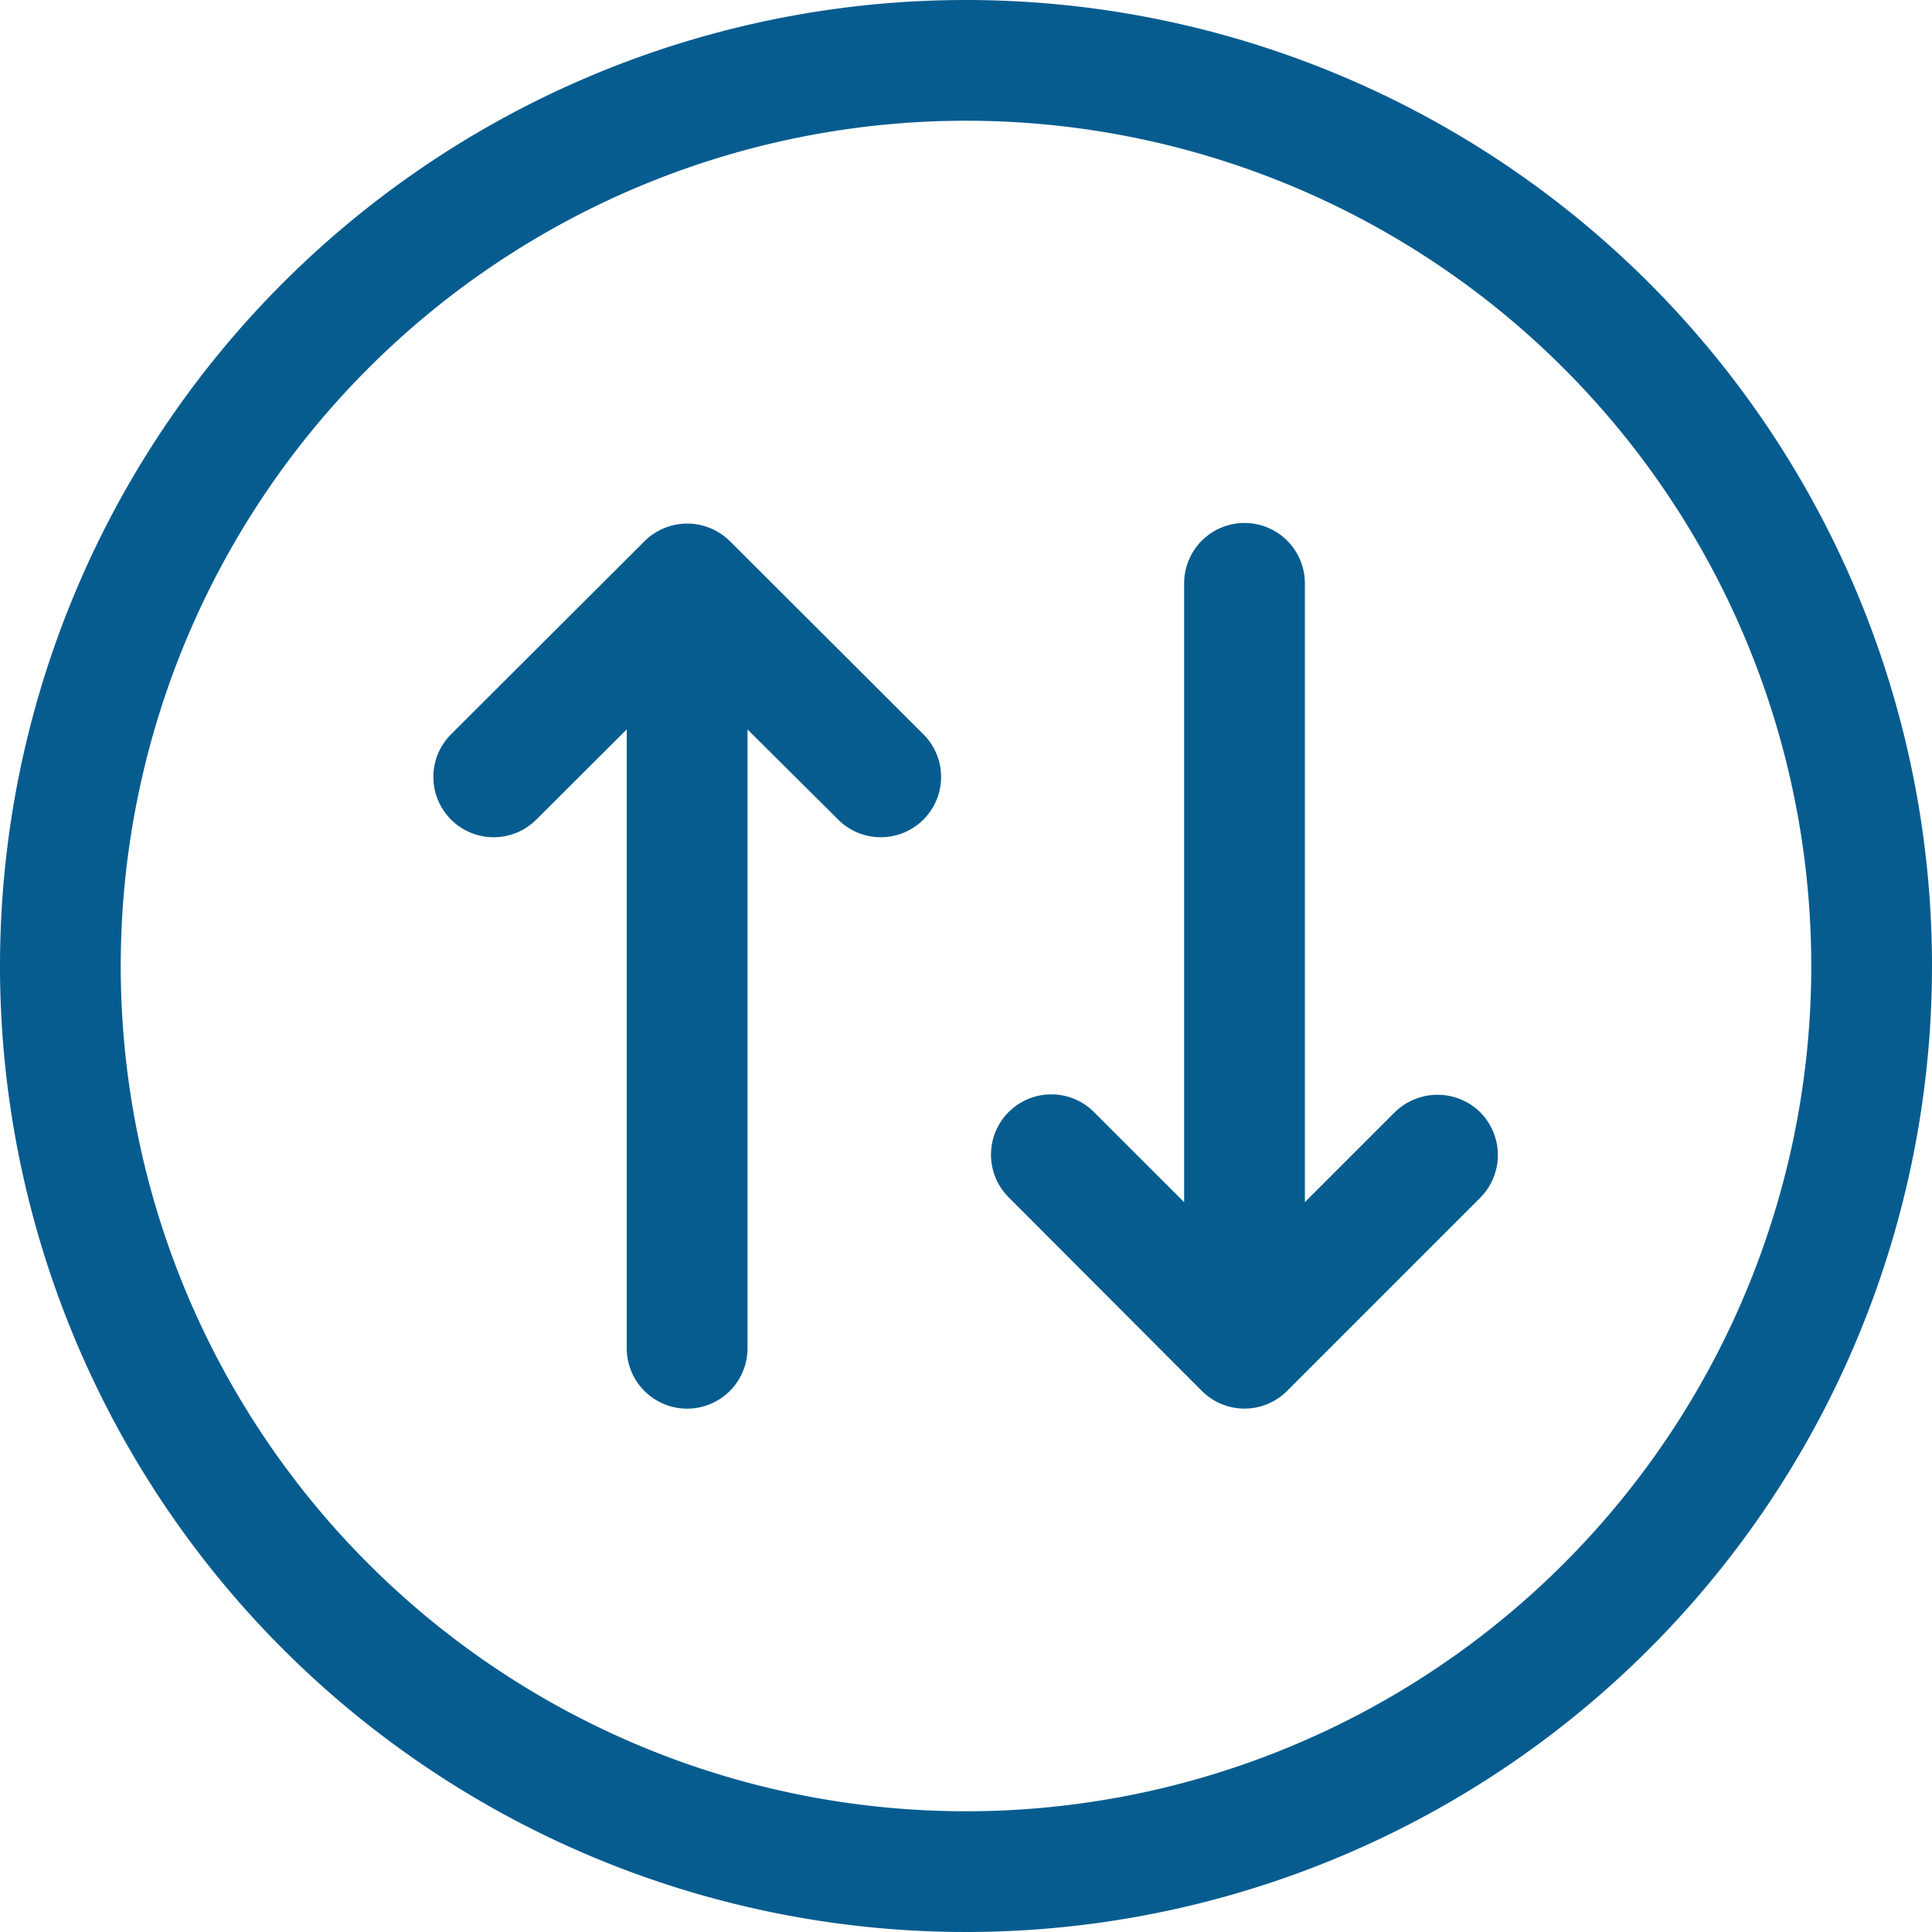 <svg xmlns="http://www.w3.org/2000/svg" width="81" height="81" viewBox="0 0 81 81">
  <path id="up-and-down-arrow" d="M40.5,0A40.5,40.5,0,1,0,81,40.5,40.5,40.5,0,0,0,40.5,0Zm0,75.938A35.438,35.438,0,1,1,75.938,40.5,35.438,35.438,0,0,1,40.5,75.938Zm21.563-29.3a2.54,2.54,0,0,1,0,3.575l-8.1,8.1a2.521,2.521,0,0,1-3.575,0l-8.084-8.1a2.528,2.528,0,1,1,3.575-3.575L49.645,50.4V24.458a2.531,2.531,0,0,1,5.063,0V50.4l3.765-3.765a2.559,2.559,0,0,1,3.591,0ZM38.7,30.771a2.528,2.528,0,1,1-3.575,3.575L31.34,30.581V56.527a2.531,2.531,0,1,1-5.063,0V30.581L22.5,34.346a2.528,2.528,0,1,1-3.575-3.575l8.1-8.084a2.54,2.54,0,0,1,3.575,0Z" transform="translate(0 0)" fill="#075c8f"/>
</svg>
